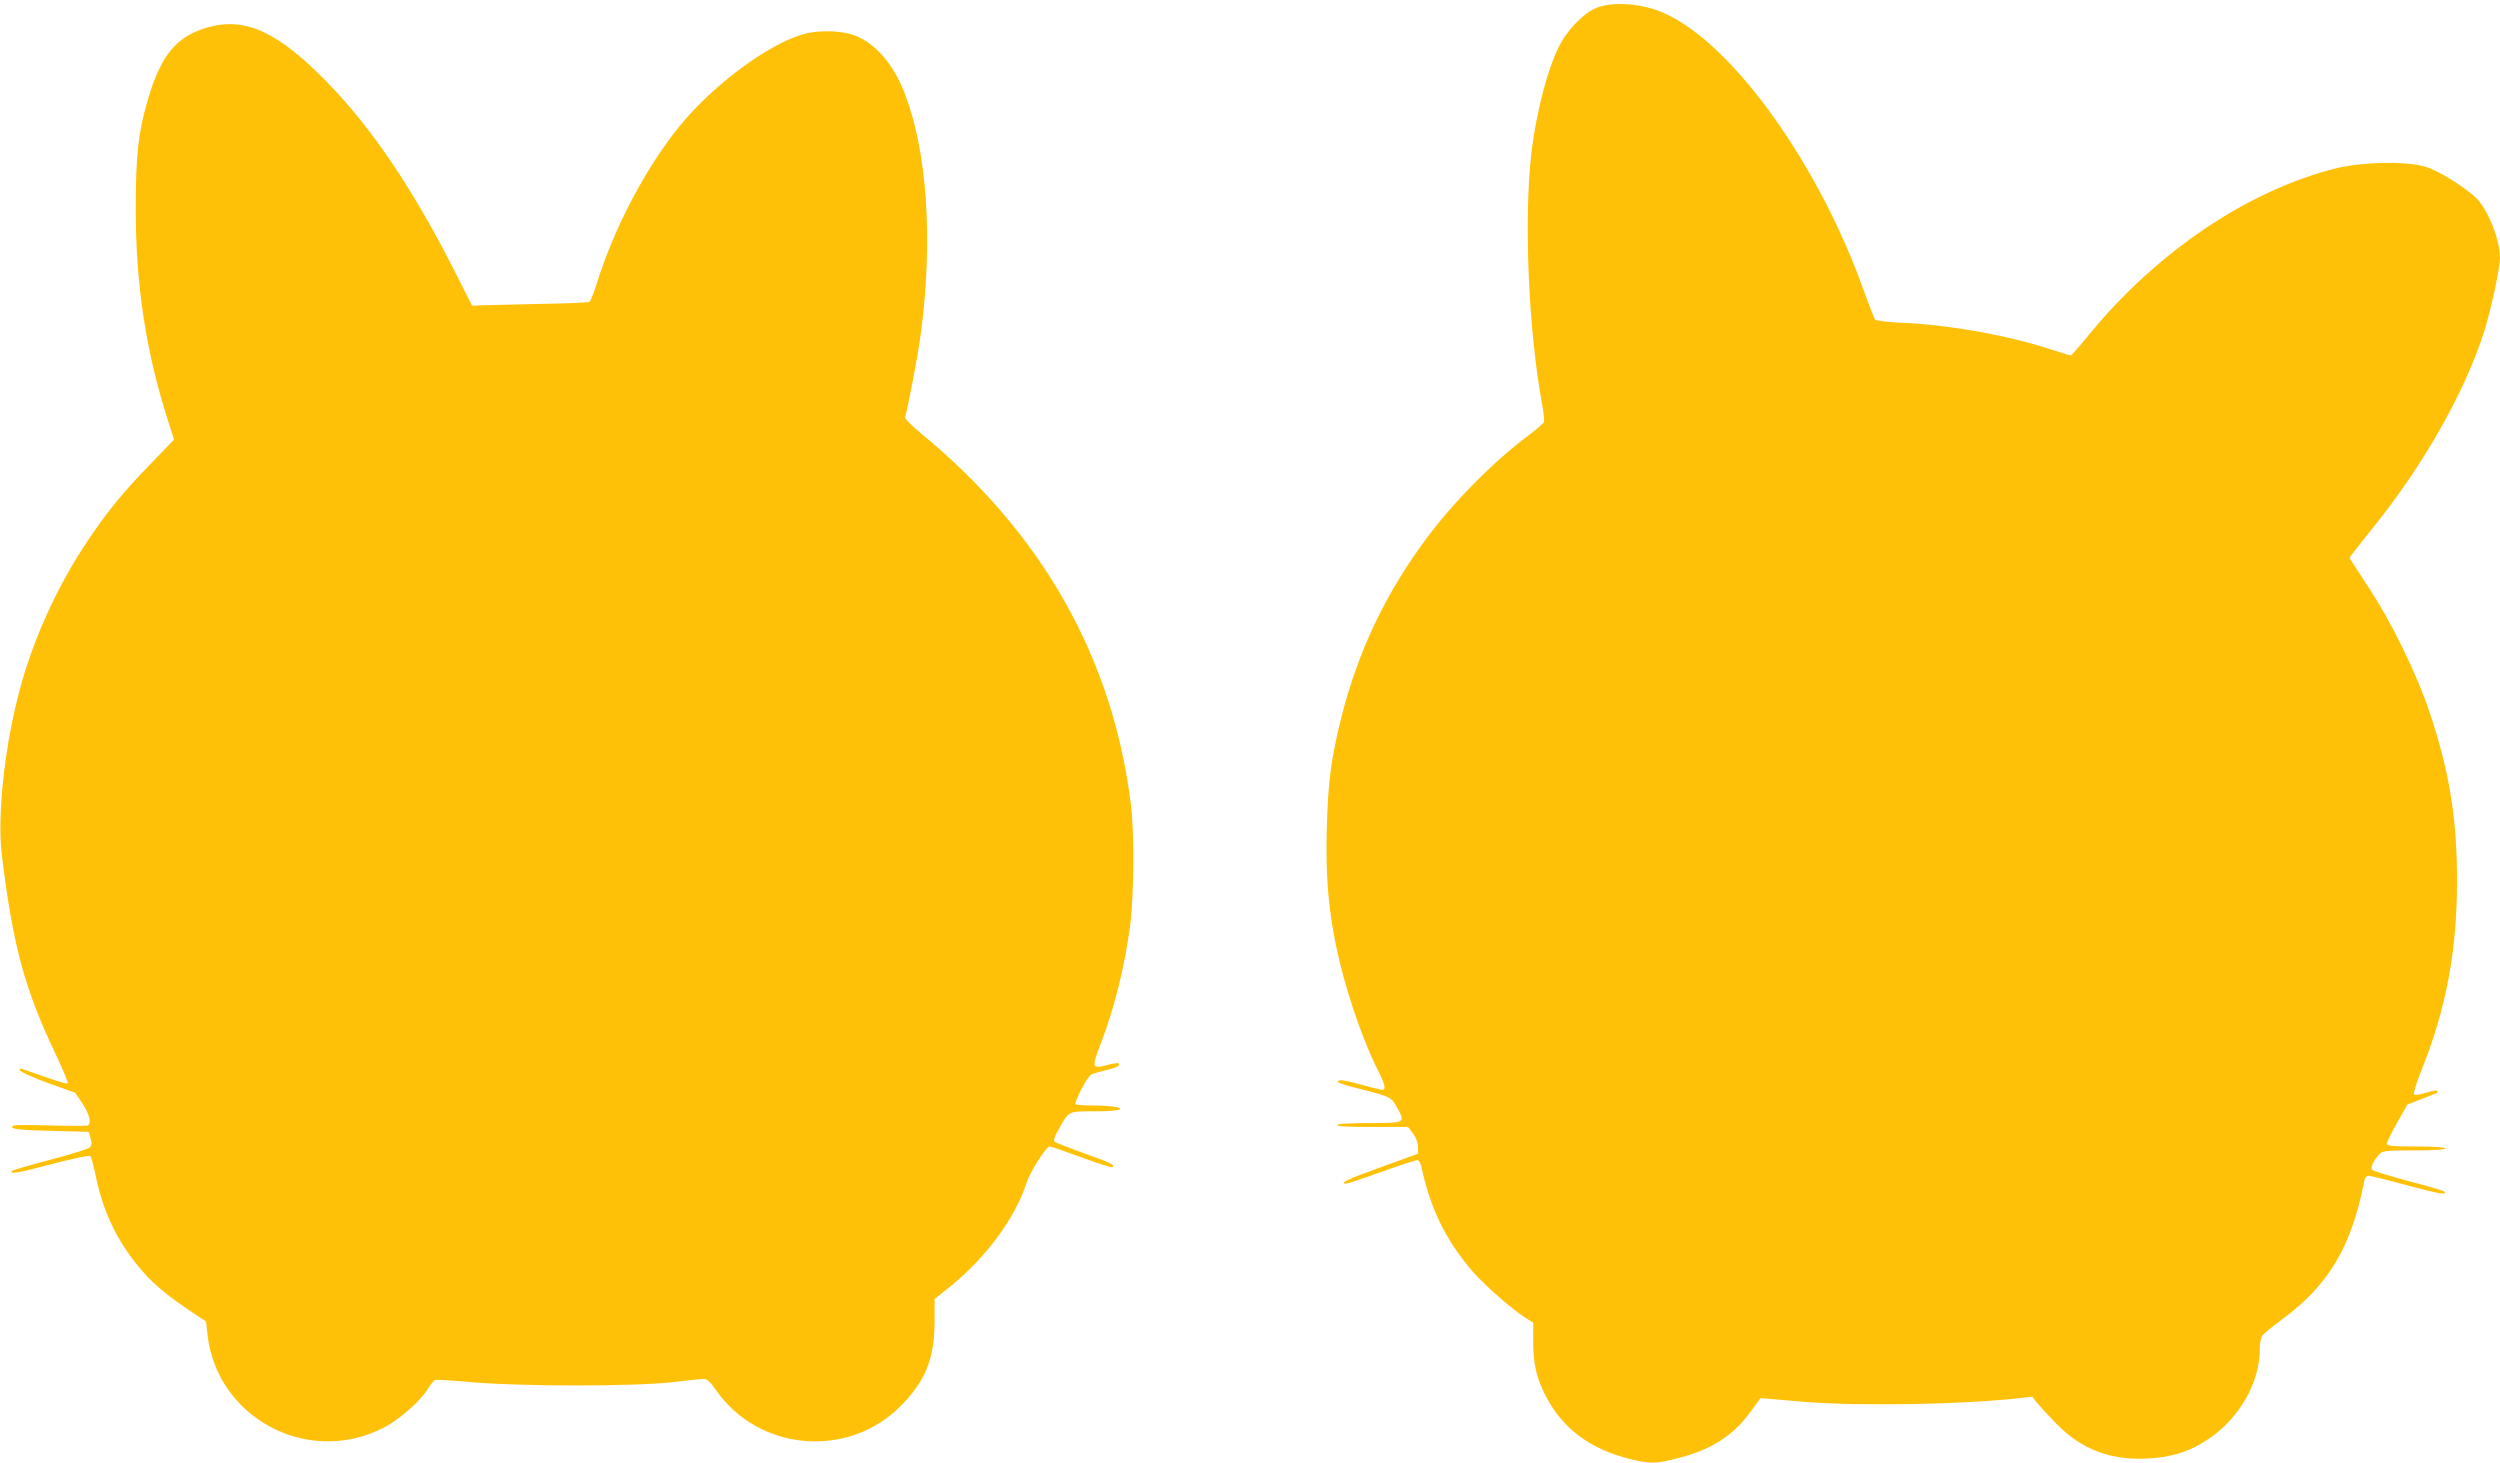<?xml version="1.0" standalone="no"?>
<!DOCTYPE svg PUBLIC "-//W3C//DTD SVG 20010904//EN"
 "http://www.w3.org/TR/2001/REC-SVG-20010904/DTD/svg10.dtd">
<svg version="1.0" xmlns="http://www.w3.org/2000/svg"
 width="1280pt" height="749pt" viewBox="0 0 1280 749"
 preserveAspectRatio="xMidYMid meet">
<g transform="translate(0,749) scale(0.1,-0.1)"
fill="#ffc107" stroke="none">
<path d="M8165 7446 c-56 -26 -127 -97 -169 -168 -65 -111 -130 -353 -156
-578 -38 -336 -14 -902 55 -1276 8 -45 13 -88 10 -95 -4 -8 -41 -40 -84 -72
-177 -133 -377 -335 -517 -523 -208 -279 -349 -575 -434 -908 -55 -218 -71
-340 -77 -586 -6 -231 8 -397 47 -590 43 -210 131 -473 214 -638 38 -75 44
-102 23 -102 -6 0 -53 11 -102 25 -96 26 -125 30 -125 16 0 -5 39 -18 88 -30
186 -47 184 -46 215 -102 44 -78 43 -79 -142 -79 -96 0 -162 -4 -166 -10 -4
-7 58 -10 179 -10 l185 0 25 -33 c17 -22 26 -47 26 -69 l0 -35 -190 -69 c-170
-61 -218 -84 -177 -84 8 0 89 27 180 60 92 33 174 60 182 60 8 0 17 -12 21
-27 47 -221 125 -381 263 -542 64 -73 205 -197 274 -240 l37 -23 0 -97 c0
-115 17 -189 67 -284 86 -163 225 -266 428 -317 104 -26 135 -25 249 5 169 43
280 115 369 237 l51 70 66 -6 c212 -20 332 -26 563 -26 252 0 519 12 682 30
l80 9 25 -32 c14 -17 59 -66 100 -108 128 -130 273 -185 460 -177 129 6 224
36 323 104 154 106 257 287 257 454 0 31 6 63 13 72 6 9 49 44 95 78 244 179
360 372 427 712 3 18 12 28 23 28 9 0 98 -22 197 -49 164 -44 211 -52 188 -31
-4 4 -86 28 -182 53 -96 26 -179 51 -185 57 -11 11 5 46 36 80 17 18 31 20
178 20 100 0 160 4 160 10 0 6 -57 10 -150 10 -120 0 -150 3 -150 14 0 7 24
56 53 107 l53 94 70 27 c38 15 74 29 79 31 6 2 7 8 3 12 -4 4 -30 -1 -58 -10
-29 -10 -56 -13 -60 -9 -5 5 13 63 40 130 125 312 180 608 180 964 0 315 -38
554 -136 850 -69 209 -200 477 -323 662 -50 76 -91 140 -91 142 0 3 50 68 111
143 266 329 476 699 577 1013 35 109 82 328 82 380 -1 95 -63 251 -124 308
-62 58 -191 138 -256 158 -102 30 -321 26 -460 -8 -449 -112 -914 -425 -1263
-850 -49 -60 -91 -108 -94 -108 -4 0 -54 15 -112 34 -217 70 -506 122 -744
133 -81 3 -141 11 -146 17 -6 7 -30 69 -55 138 -227 645 -663 1259 -1013 1425
-118 57 -282 69 -368 29z"/>
<path d="M1068 7351 c-164 -45 -245 -143 -312 -375 -48 -164 -61 -281 -61
-556 0 -390 52 -730 165 -1083 l31 -98 -118 -122 c-146 -151 -221 -242 -327
-400 -147 -219 -272 -490 -341 -744 -80 -289 -120 -654 -96 -857 57 -468 117
-690 274 -1019 38 -81 67 -150 64 -153 -5 -6 -70 15 -236 74 -8 3 -12 0 -9 -8
2 -8 67 -37 143 -65 l140 -50 37 -55 c37 -56 49 -105 25 -113 -6 -2 -97 -2
-201 1 -158 4 -188 3 -184 -9 4 -11 45 -15 198 -19 l194 -5 10 -33 c7 -25 6
-36 -5 -47 -8 -8 -99 -36 -202 -63 -103 -27 -191 -53 -194 -56 -21 -20 27 -13
199 33 106 28 196 47 201 42 4 -4 17 -52 28 -106 36 -175 105 -321 215 -456
67 -82 136 -142 257 -224 l92 -61 7 -65 c47 -426 507 -675 894 -483 82 40 194
137 234 202 14 23 30 43 37 46 6 3 91 -2 190 -11 252 -22 827 -22 1023 0 80
10 154 17 166 17 14 0 33 -18 59 -56 217 -314 675 -355 945 -84 128 128 174
242 175 432 l0 117 82 66 c180 144 332 351 389 529 17 55 101 186 118 186 6 0
80 -25 164 -56 84 -31 156 -54 159 -50 12 12 -11 23 -147 71 -74 27 -141 53
-148 58 -10 8 -5 22 19 66 53 94 46 91 185 91 121 0 169 12 96 24 -20 3 -71 6
-113 6 -42 0 -78 3 -82 6 -9 10 60 142 80 152 10 6 44 15 76 23 54 12 76 24
64 35 -3 3 -30 -1 -62 -10 -74 -19 -76 -12 -31 106 71 184 124 395 152 608 20
150 22 470 5 615 -92 755 -454 1396 -1079 1909 -52 43 -81 74 -78 82 12 32 67
320 81 429 63 480 32 932 -84 1230 -56 146 -151 255 -256 294 -69 26 -188 28
-266 5 -182 -54 -458 -260 -629 -469 -173 -213 -336 -521 -425 -808 -15 -48
-32 -90 -37 -93 -5 -3 -118 -8 -251 -10 -133 -3 -266 -6 -296 -7 l-54 -2 -96
190 c-211 414 -419 721 -645 953 -251 258 -418 335 -608 283z"/>
</g>
</svg>
